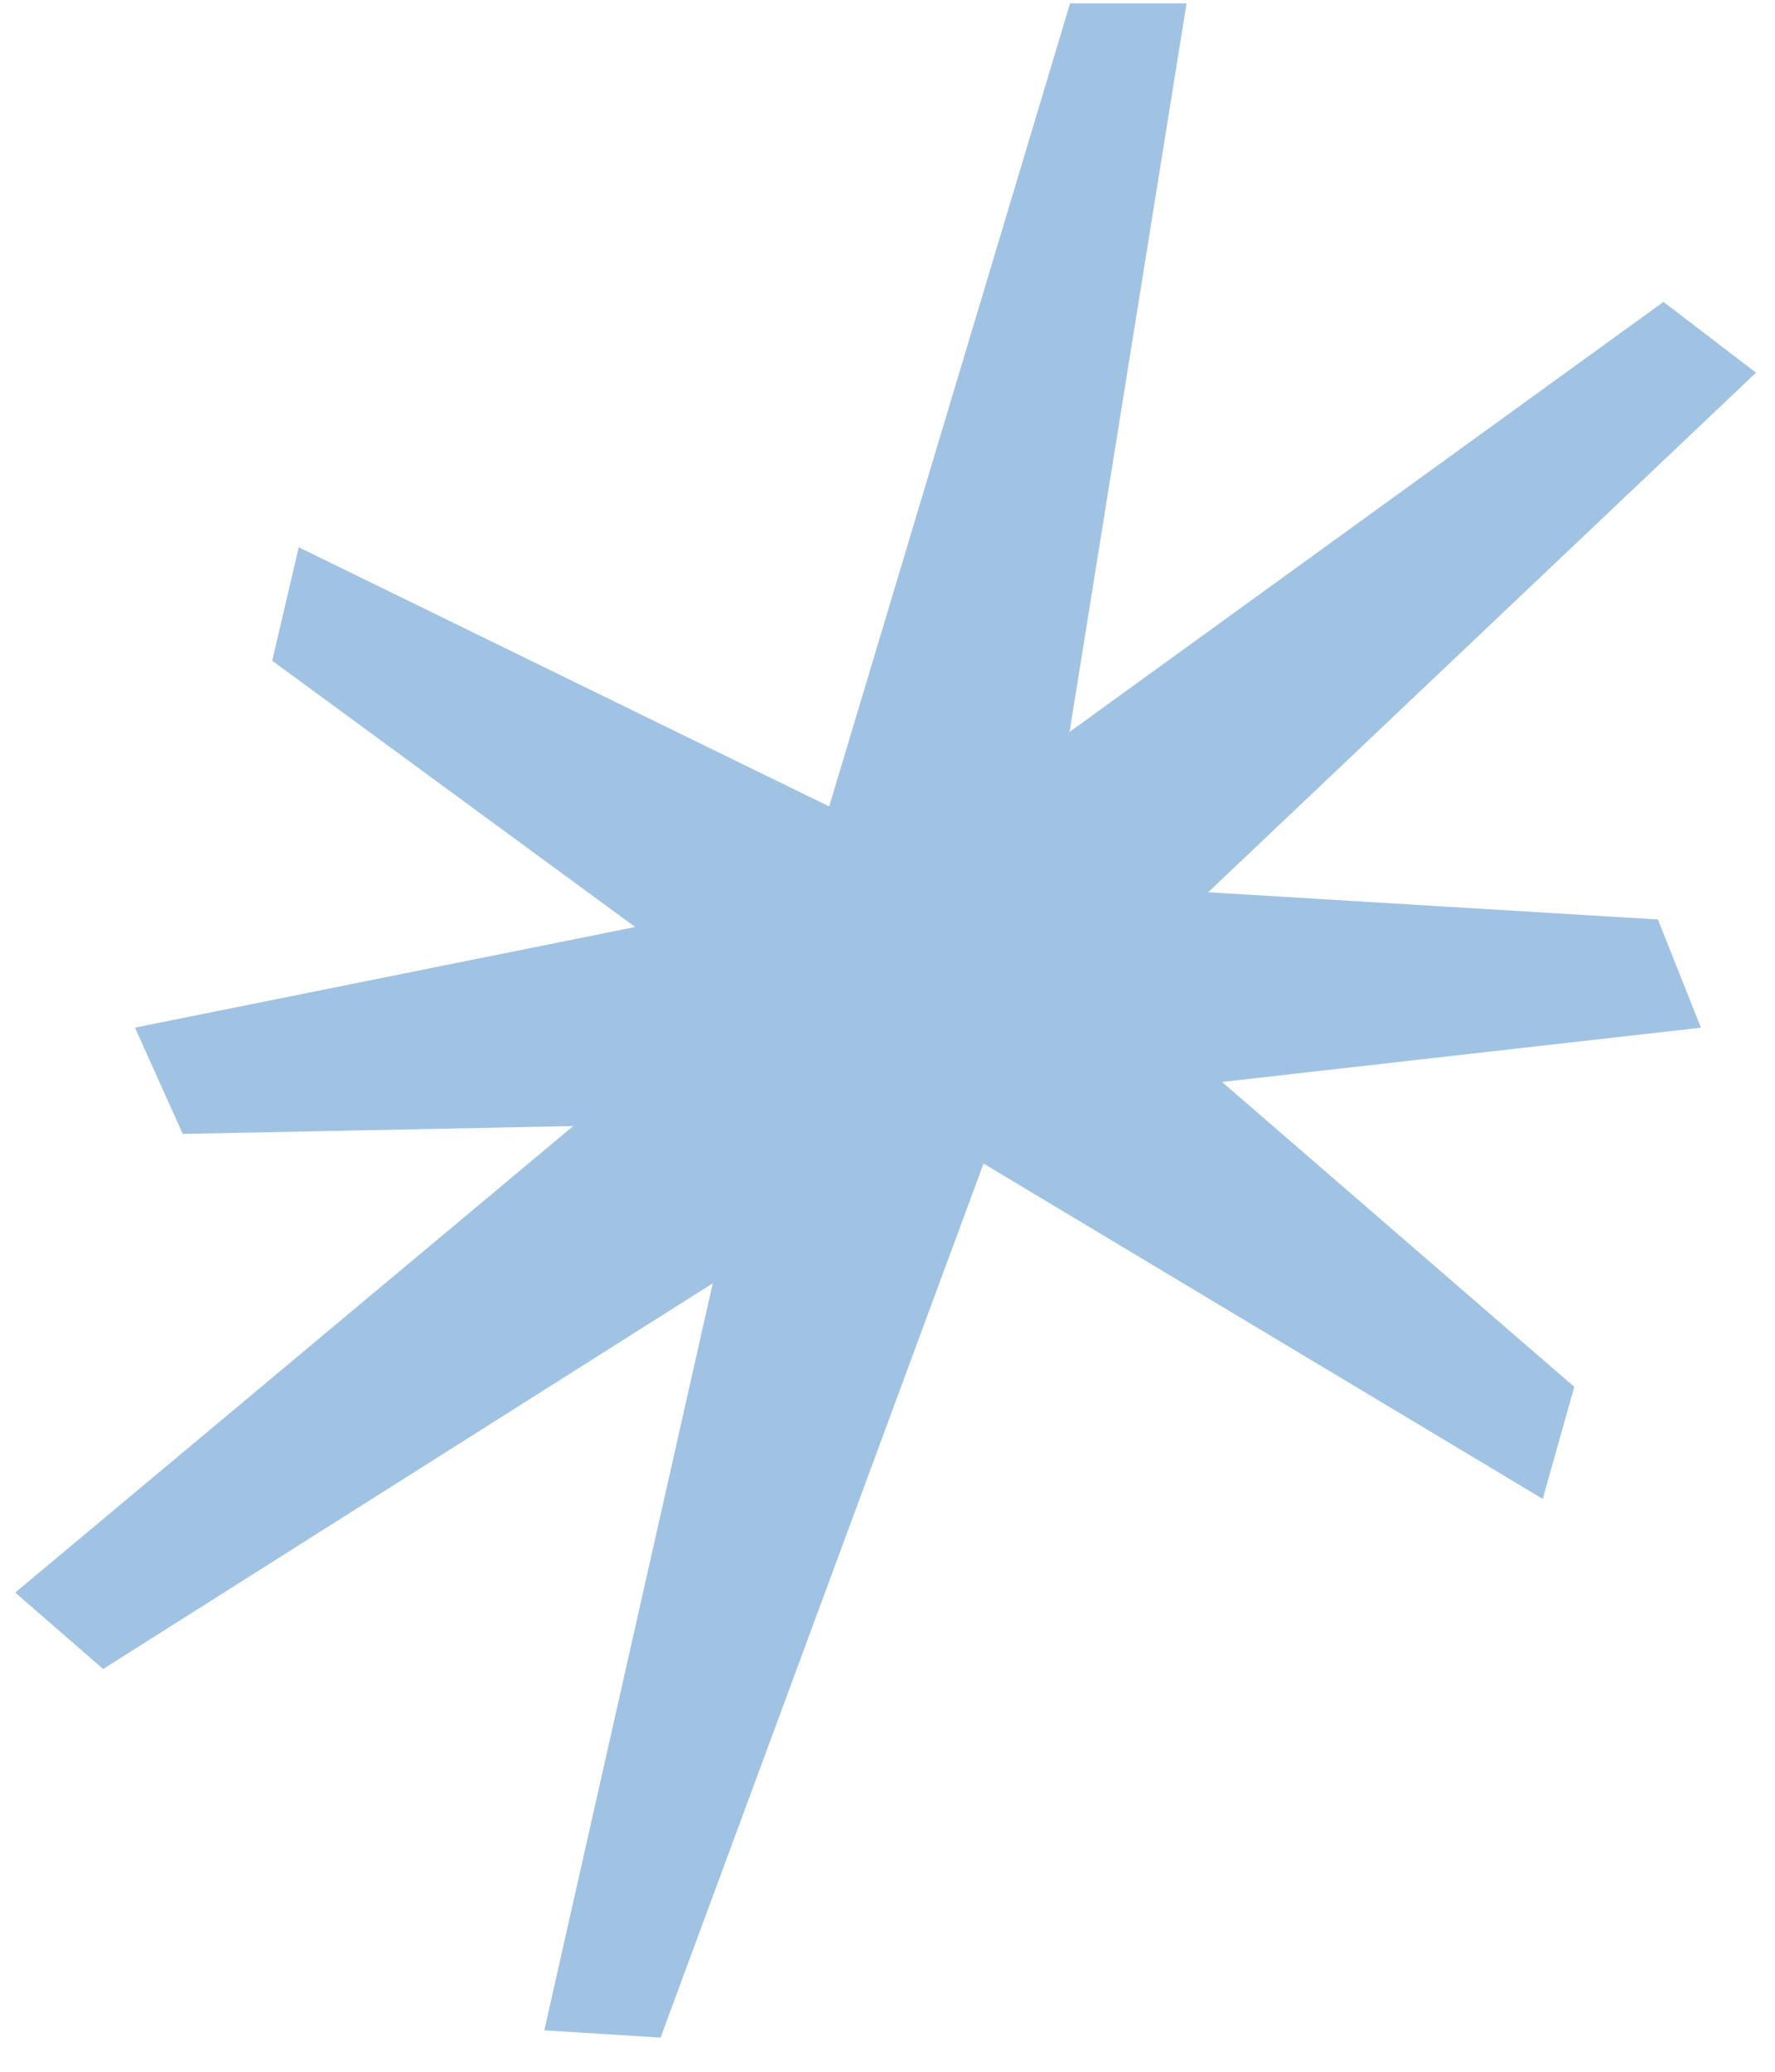 <?xml version="1.0" encoding="UTF-8"?> <svg xmlns="http://www.w3.org/2000/svg" width="60" height="70" viewBox="0 0 60 70" fill="none"><g clip-path="url(#clip0_180_5524)"><path d="M22.329 68.846L34.113 36.97L26.704 31.788L18.399 68.6L22.329 68.846Z" fill="#A1C3E3"></path><path d="M36.171 0.114L26.404 32.664L34.123 37.373L40.109 0.114L36.171 0.114Z" fill="#A1C3E3"></path><path d="M56.043 31.067L30.717 29.534L30.424 37.79L57.496 34.723L56.043 31.067Z" fill="#A1C3E3"></path><path d="M6.177 38.313L31.109 37.811L30.971 29.41L4.562 34.721L6.177 38.313Z" fill="#A1C3E3"></path><path d="M3.486 56.392L32.209 38.228L29.471 29.611L0.514 53.809L3.486 56.392Z" fill="#A1C3E3"></path><path d="M56.23 10.2L28.7 30.125L31.972 38.554L59.358 12.592L56.23 10.2Z" fill="#A1C3E3"></path><path d="M53.215 46.858L34.027 30.258L28.78 36.637L52.149 50.645L53.215 46.858Z" fill="#A1C3E3"></path><path d="M9.201 22.325L29.312 37.071L34.305 30.313L10.099 18.491L9.201 22.325Z" fill="#A1C3E3"></path></g><defs><clipPath id="clip0_180_5524"><rect width="60" height="70" fill="white"></rect></clipPath></defs></svg> 
